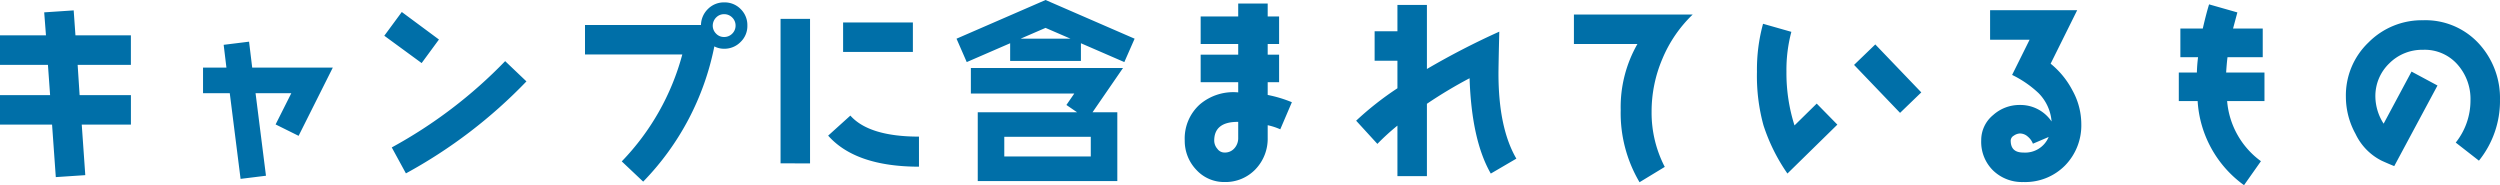 <svg xmlns="http://www.w3.org/2000/svg" width="305.232" height="22.608" viewBox="0 0 305.232 22.608">
  <path id="ttl_enjoy_02" d="M-135.792-5.208v-3.6h-6.264l-.24-3.7h6.5v-3.6h-6.768l-.216-3.048-3.6.24.216,2.808h-5.616v3.6h5.856l.264,3.7h-6.12v3.6h6.36l.456,6.408,3.6-.24-.432-6.168Zm24.648-6.96h-9.84l-.384-3.168-3.1.384.336,2.784h-2.856v3.12h3.264l1.32,10.464,3.1-.384-1.272-10.08h4.368l-1.92,3.816,2.808,1.392Zm12.96-3.432-4.536-3.36-2.136,2.9,4.56,3.336Zm10.68,5.112L-90.1-12.96A57.586,57.586,0,0,1-103.944-2.424l1.728,3.168A60.514,60.514,0,0,0-87.5-10.488ZM-60.528-17.3a2.733,2.733,0,0,0-.816-2.016,2.733,2.733,0,0,0-2.016-.816,2.737,2.737,0,0,0-1.968.792,2.807,2.807,0,0,0-.864,1.968h-14.16v3.6h11.88A29.869,29.869,0,0,1-75.864-.72l2.616,2.472A32.811,32.811,0,0,0-64.56-14.76a2.532,2.532,0,0,0,1.2.288,2.755,2.755,0,0,0,2.016-.84A2.68,2.68,0,0,0-60.528-17.3Zm-1.44,0a1.359,1.359,0,0,1-.408.984,1.359,1.359,0,0,1-.984.408,1.307,1.307,0,0,1-1.008-.432,1.355,1.355,0,0,1-.384-1.032,1.421,1.421,0,0,1,.432-.936,1.322,1.322,0,0,1,.96-.384,1.359,1.359,0,0,1,.984.408A1.359,1.359,0,0,1-61.968-17.3Zm21.648,3.216v-3.6h-8.52v3.6Zm.744,14.016V-3.744c-4.056,0-6.864-.864-8.376-2.568l-2.712,2.448Q-47.316-.084-39.576-.072Zm-13.3-.408V-18.12h-3.6V-.48ZM-13.248-15.7-24.12-20.424-34.992-15.7l1.248,2.856,5.3-2.3v2.16h8.64v-2.16l5.3,2.3Zm-1.416,3.576H-33.24V-9h12.624l-.96,1.392,1.3.888H-32.4v8.4h17.04v-8.4h-3.024ZM-21.072-15.7h-6.1l3.048-1.32ZM-18.6-1.32H-29.16v-2.4H-18.6ZM5.952-7.944A15.684,15.684,0,0,0,3-8.832v-1.56H4.392v-3.36H3v-1.3H4.392v-3.36H3v-1.584H-.6v1.584H-5.184v3.36H-.6v1.3H-5.184v3.36H-.6v1.248A6.3,6.3,0,0,0-5.28-7.68,5.585,5.585,0,0,0-7.128-3.264,5.105,5.105,0,0,0-5.712.312,4.593,4.593,0,0,0-2.256,1.8,5.05,5.05,0,0,0,1.512.24,5.385,5.385,0,0,0,3-3.6V-5.136a7.683,7.683,0,0,1,1.536.5ZM-.6-3.6a1.842,1.842,0,0,1-.456,1.272,1.517,1.517,0,0,1-1.2.528,1.061,1.061,0,0,1-.888-.456,1.518,1.518,0,0,1-.384-1.008c0-1.512.96-2.28,2.856-2.28H-.6ZM33.36-1.056c-1.464-2.52-2.184-5.976-2.184-10.416,0-.312.024-1.992.1-5.088A93.6,93.6,0,0,0,22.44-12v-7.824h-3.6v3.216H16.056v3.6H18.84v3.36a37.9,37.9,0,0,0-5.04,3.96l2.592,2.832A28.274,28.274,0,0,1,18.84-5.088V1.08h3.6V-7.752a55.172,55.172,0,0,1,5.208-3.12C27.816-5.808,28.68-1.944,30.24.768ZM54.888-18.648h-14.5v3.6h7.752A15.492,15.492,0,0,0,46.1-6.984a16.566,16.566,0,0,0,2.3,8.808L51.48-.048a14.34,14.34,0,0,1-1.608-6.744,16.356,16.356,0,0,1,1.32-6.456A16.032,16.032,0,0,1,54.888-18.648ZM82.8-9.144,77.184-15l-2.592,2.5,5.616,5.856ZM72.552-5.208l-2.52-2.568L67.32-5.112a21.077,21.077,0,0,1-.984-6.552,18.059,18.059,0,0,1,.6-4.872L63.48-17.52a21.129,21.129,0,0,0-.744,5.856,22.761,22.761,0,0,0,.792,6.528,22.325,22.325,0,0,0,2.928,5.9Zm29.784-.12a8.491,8.491,0,0,0-1.08-4.056,10.354,10.354,0,0,0-2.664-3.264l3.24-6.528H91.2v3.6h4.824l-2.136,4.3A12.887,12.887,0,0,1,97.1-9.072a5.533,5.533,0,0,1,1.608,3.48,4.584,4.584,0,0,0-3.864-2.016,4.8,4.8,0,0,0-3.264,1.224,3.953,3.953,0,0,0-1.464,3.12A4.881,4.881,0,0,0,91.56.384a5.069,5.069,0,0,0,3.7,1.416,6.834,6.834,0,0,0,5.088-2.016A7,7,0,0,0,102.336-5.328ZM98.352-3.7a3.106,3.106,0,0,1-3.1,1.9c-1.032,0-1.536-.48-1.536-1.464a.721.721,0,0,1,.384-.6,1.4,1.4,0,0,1,.744-.264,1.446,1.446,0,0,1,.96.384,2.09,2.09,0,0,1,.624.864ZM124.7-8.088v-3.48h-4.68c.048-.744.1-1.368.168-1.872h4.3v-3.5h-3.624l.528-1.968-3.456-.984c-.312,1.032-.552,2.016-.768,2.952h-2.736v3.5h2.16a17.589,17.589,0,0,0-.144,1.872H114.24v3.48h2.3a13.656,13.656,0,0,0,5.664,10.272l2.064-2.928a10.1,10.1,0,0,1-4.128-7.344Zm28.752-.072a9.819,9.819,0,0,0-2.616-6.984,8.853,8.853,0,0,0-6.768-2.808A9.164,9.164,0,0,0,137.4-15.24a8.93,8.93,0,0,0-2.76,6.648,9.38,9.38,0,0,0,1.176,4.512,7.008,7.008,0,0,0,3.216,3.288q.792.36,1.512.648l5.28-9.84-3.168-1.7-3.408,6.36a6.231,6.231,0,0,1-1.008-3.264,5.523,5.523,0,0,1,1.7-4.1,5.666,5.666,0,0,1,4.128-1.656,5.335,5.335,0,0,1,4.224,1.824,6.323,6.323,0,0,1,1.56,4.368,8.22,8.22,0,0,1-1.8,5.136l2.832,2.208A11.651,11.651,0,0,0,153.456-8.16Z" transform="translate(151.776 20.424)" fill="#006fa8"/>
</svg>
